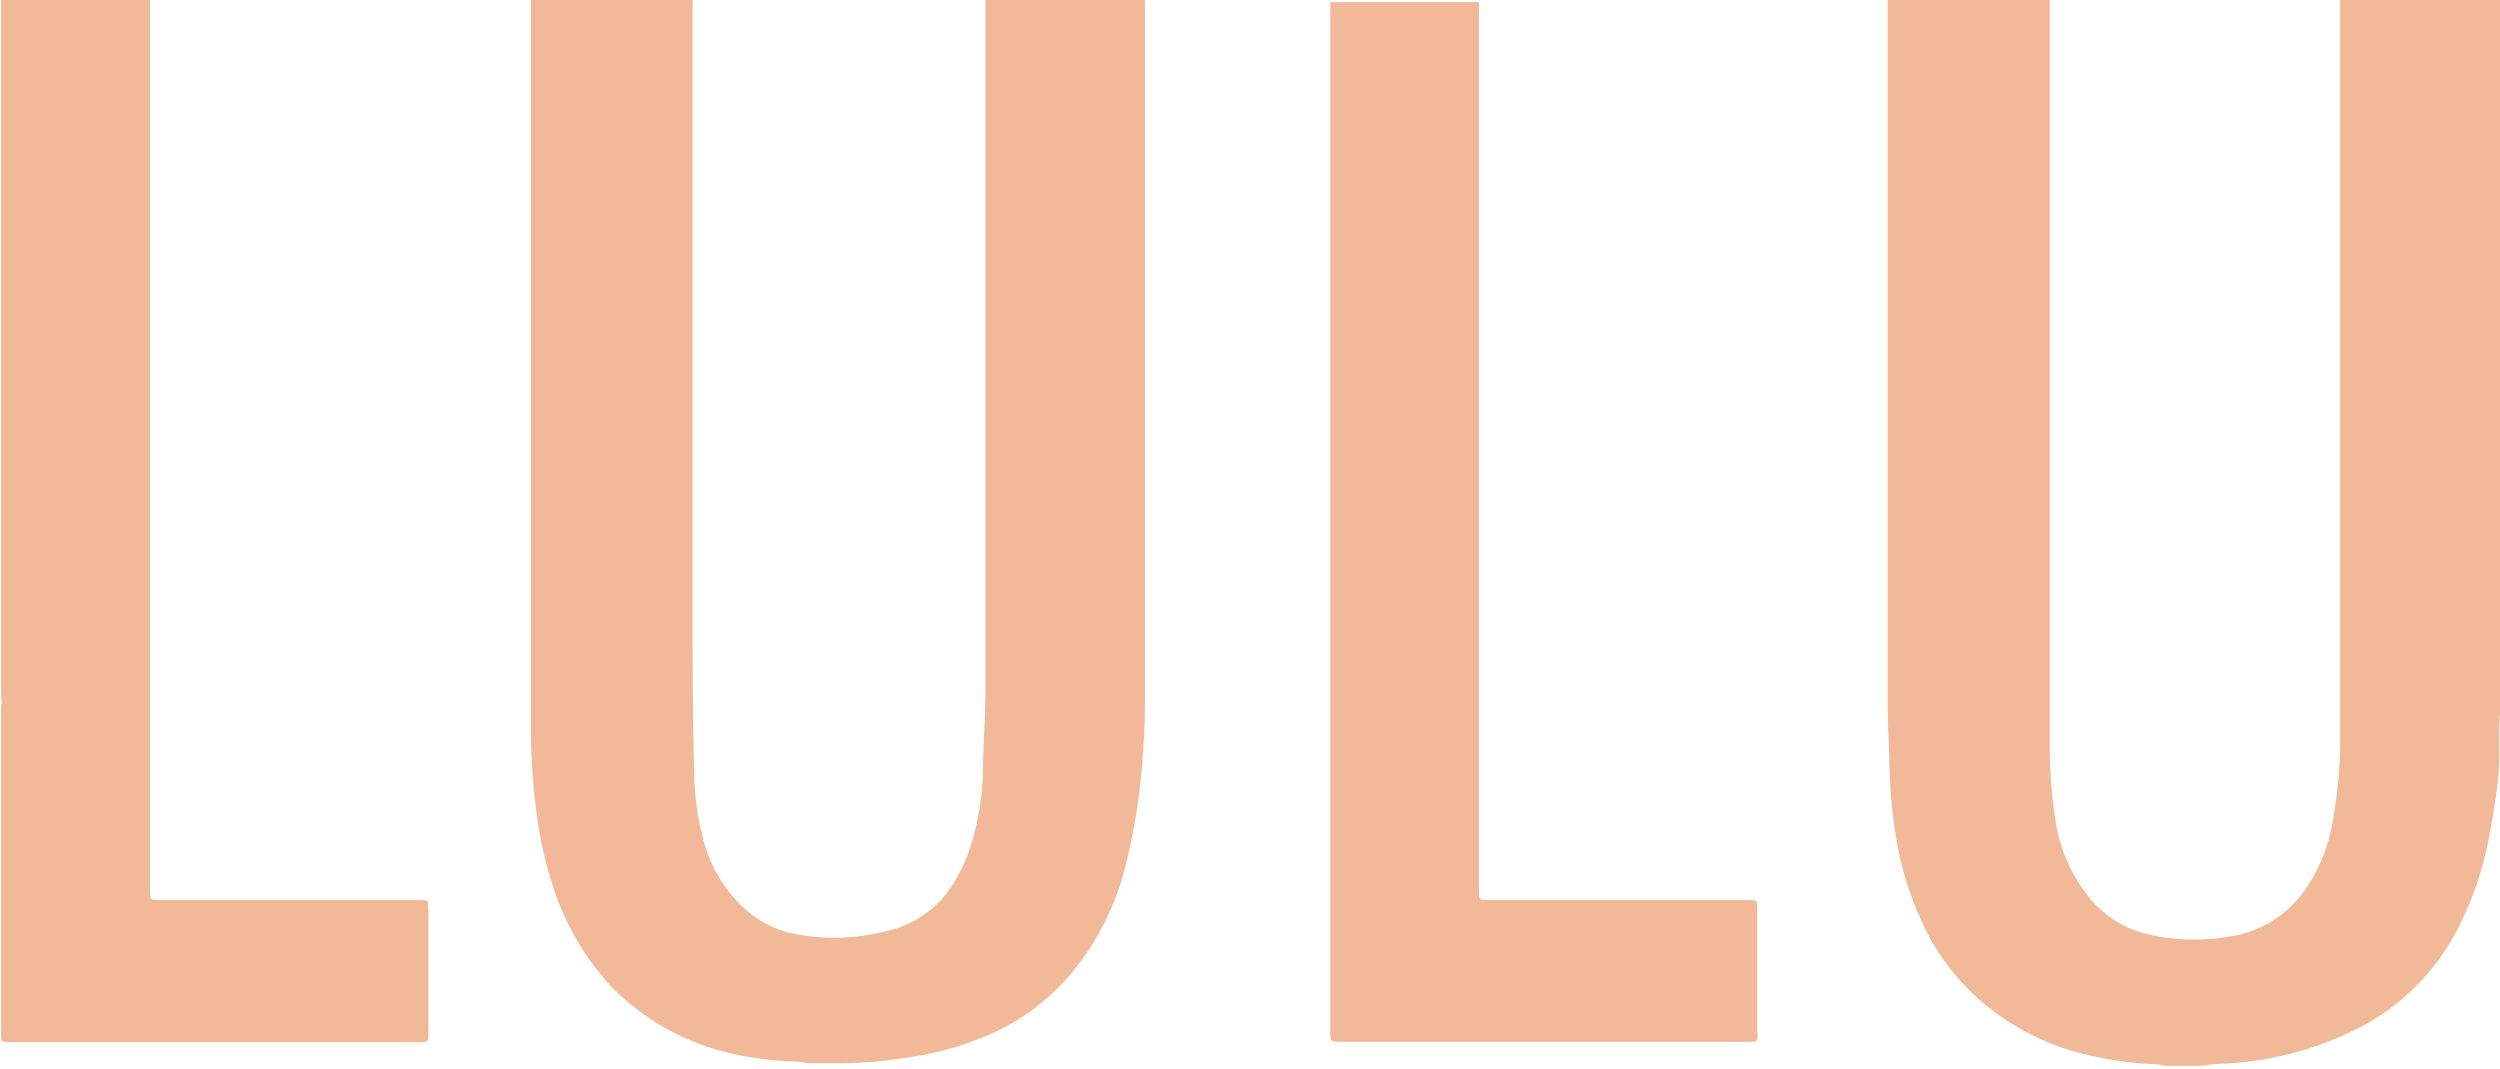 <?xml version="1.0" encoding="UTF-8"?> <svg xmlns="http://www.w3.org/2000/svg" width="180" height="77" viewBox="0 0 180 77" fill="none"> <path d="M30.846 65.564V74.381C30.846 75.035 30.846 75.035 30.218 75.035H0.759C0.078 75.035 0.078 75.035 0.078 74.355V50.808C0.131 50.584 0.131 50.352 0.078 50.128V0H10.805C10.805 0.235 10.805 0.497 10.805 0.733V64.02C10.805 64.858 10.805 64.805 11.564 64.805H30.087C30.924 64.805 30.82 64.805 30.82 65.564" fill="#F1B997"></path> <path d="M82.308 53.922C82.152 56.918 81.688 59.89 80.921 62.791C80.191 65.466 78.897 67.955 77.128 70.09C75.815 71.641 74.228 72.936 72.445 73.91C70.24 75.04 67.861 75.792 65.407 76.134C63.987 76.365 62.554 76.505 61.116 76.552C60.996 76.525 60.871 76.525 60.75 76.552H58.134C57.731 76.457 57.318 76.413 56.904 76.421C55.505 76.353 54.113 76.169 52.744 75.872C49.437 75.142 46.411 73.47 44.032 71.058C42.494 69.405 41.263 67.491 40.395 65.407C39.615 63.454 39.062 61.417 38.747 59.337C38.416 57.146 38.241 54.934 38.224 52.718C38.224 48.166 38.224 43.613 38.224 39.061C38.224 26.32 38.224 13.552 38.224 0.785V0H49.866C49.88 0.227 49.88 0.454 49.866 0.68V43.483C49.866 47.721 49.866 51.959 49.997 56.172C50.048 57.603 50.259 59.025 50.625 60.41C51.11 62.325 52.136 64.06 53.581 65.407C54.457 66.202 55.505 66.784 56.642 67.108C58.903 67.657 61.263 67.657 63.523 67.108C65.282 66.785 66.873 65.86 68.023 64.491C68.922 63.33 69.588 62.007 69.986 60.593C70.443 59.027 70.707 57.41 70.77 55.779C70.77 53.764 70.954 51.724 70.954 49.709V0H82.439C82.452 0.183 82.452 0.367 82.439 0.549V49.709C82.439 51.122 82.439 52.509 82.308 53.869" fill="#F1B997"></path> <path d="M126.549 74.381C126.549 75.009 126.549 75.009 125.922 75.009H96.541C95.782 75.009 95.782 75.009 95.782 74.25C95.782 57.645 95.782 41.076 95.782 24.541C95.782 19.779 95.782 15.017 95.782 10.256C95.782 6.881 95.782 3.506 95.782 0.157H106.483C106.496 0.392 106.496 0.628 106.483 0.863V64.099C106.483 64.831 106.483 64.805 107.189 64.805H125.765C126.602 64.805 126.523 64.805 126.523 65.564C126.523 68.494 126.523 71.424 126.523 74.381" fill="#F1B997"></path> <path d="M179.948 51.959C179.948 52.797 179.948 53.608 179.948 54.419C179.948 56.276 179.581 58.16 179.267 59.991C178.83 62.463 178.018 64.854 176.86 67.081C175.292 70.019 172.877 72.416 169.927 73.962C166.915 75.514 163.606 76.406 160.221 76.579C159.651 76.591 159.083 76.643 158.52 76.736H155.904C155.484 76.638 155.053 76.594 154.622 76.605C153.051 76.497 151.493 76.252 149.965 75.872C147.57 75.278 145.324 74.191 143.372 72.68C141.537 71.263 140.014 69.481 138.898 67.448C137.758 65.264 136.963 62.916 136.544 60.488C136.267 58.844 136.101 57.184 136.047 55.517C136.047 54.026 135.916 52.535 135.916 51.044V0H147.584V43.273C147.584 46.858 147.584 50.442 147.584 54.026C147.598 55.682 147.729 57.334 147.977 58.971C148.274 61.133 149.182 63.166 150.593 64.831C151.576 65.961 152.867 66.779 154.308 67.186C156.307 67.705 158.394 67.794 160.43 67.448C161.503 67.302 162.535 66.943 163.466 66.39C164.396 65.837 165.206 65.102 165.846 64.23C166.862 62.828 167.559 61.22 167.887 59.52C168.256 57.588 168.458 55.627 168.488 53.66C168.488 52.587 168.488 51.514 168.488 50.468V0H180V51.436C179.96 51.608 179.96 51.787 180 51.959" fill="#F1B997"></path> </svg> 